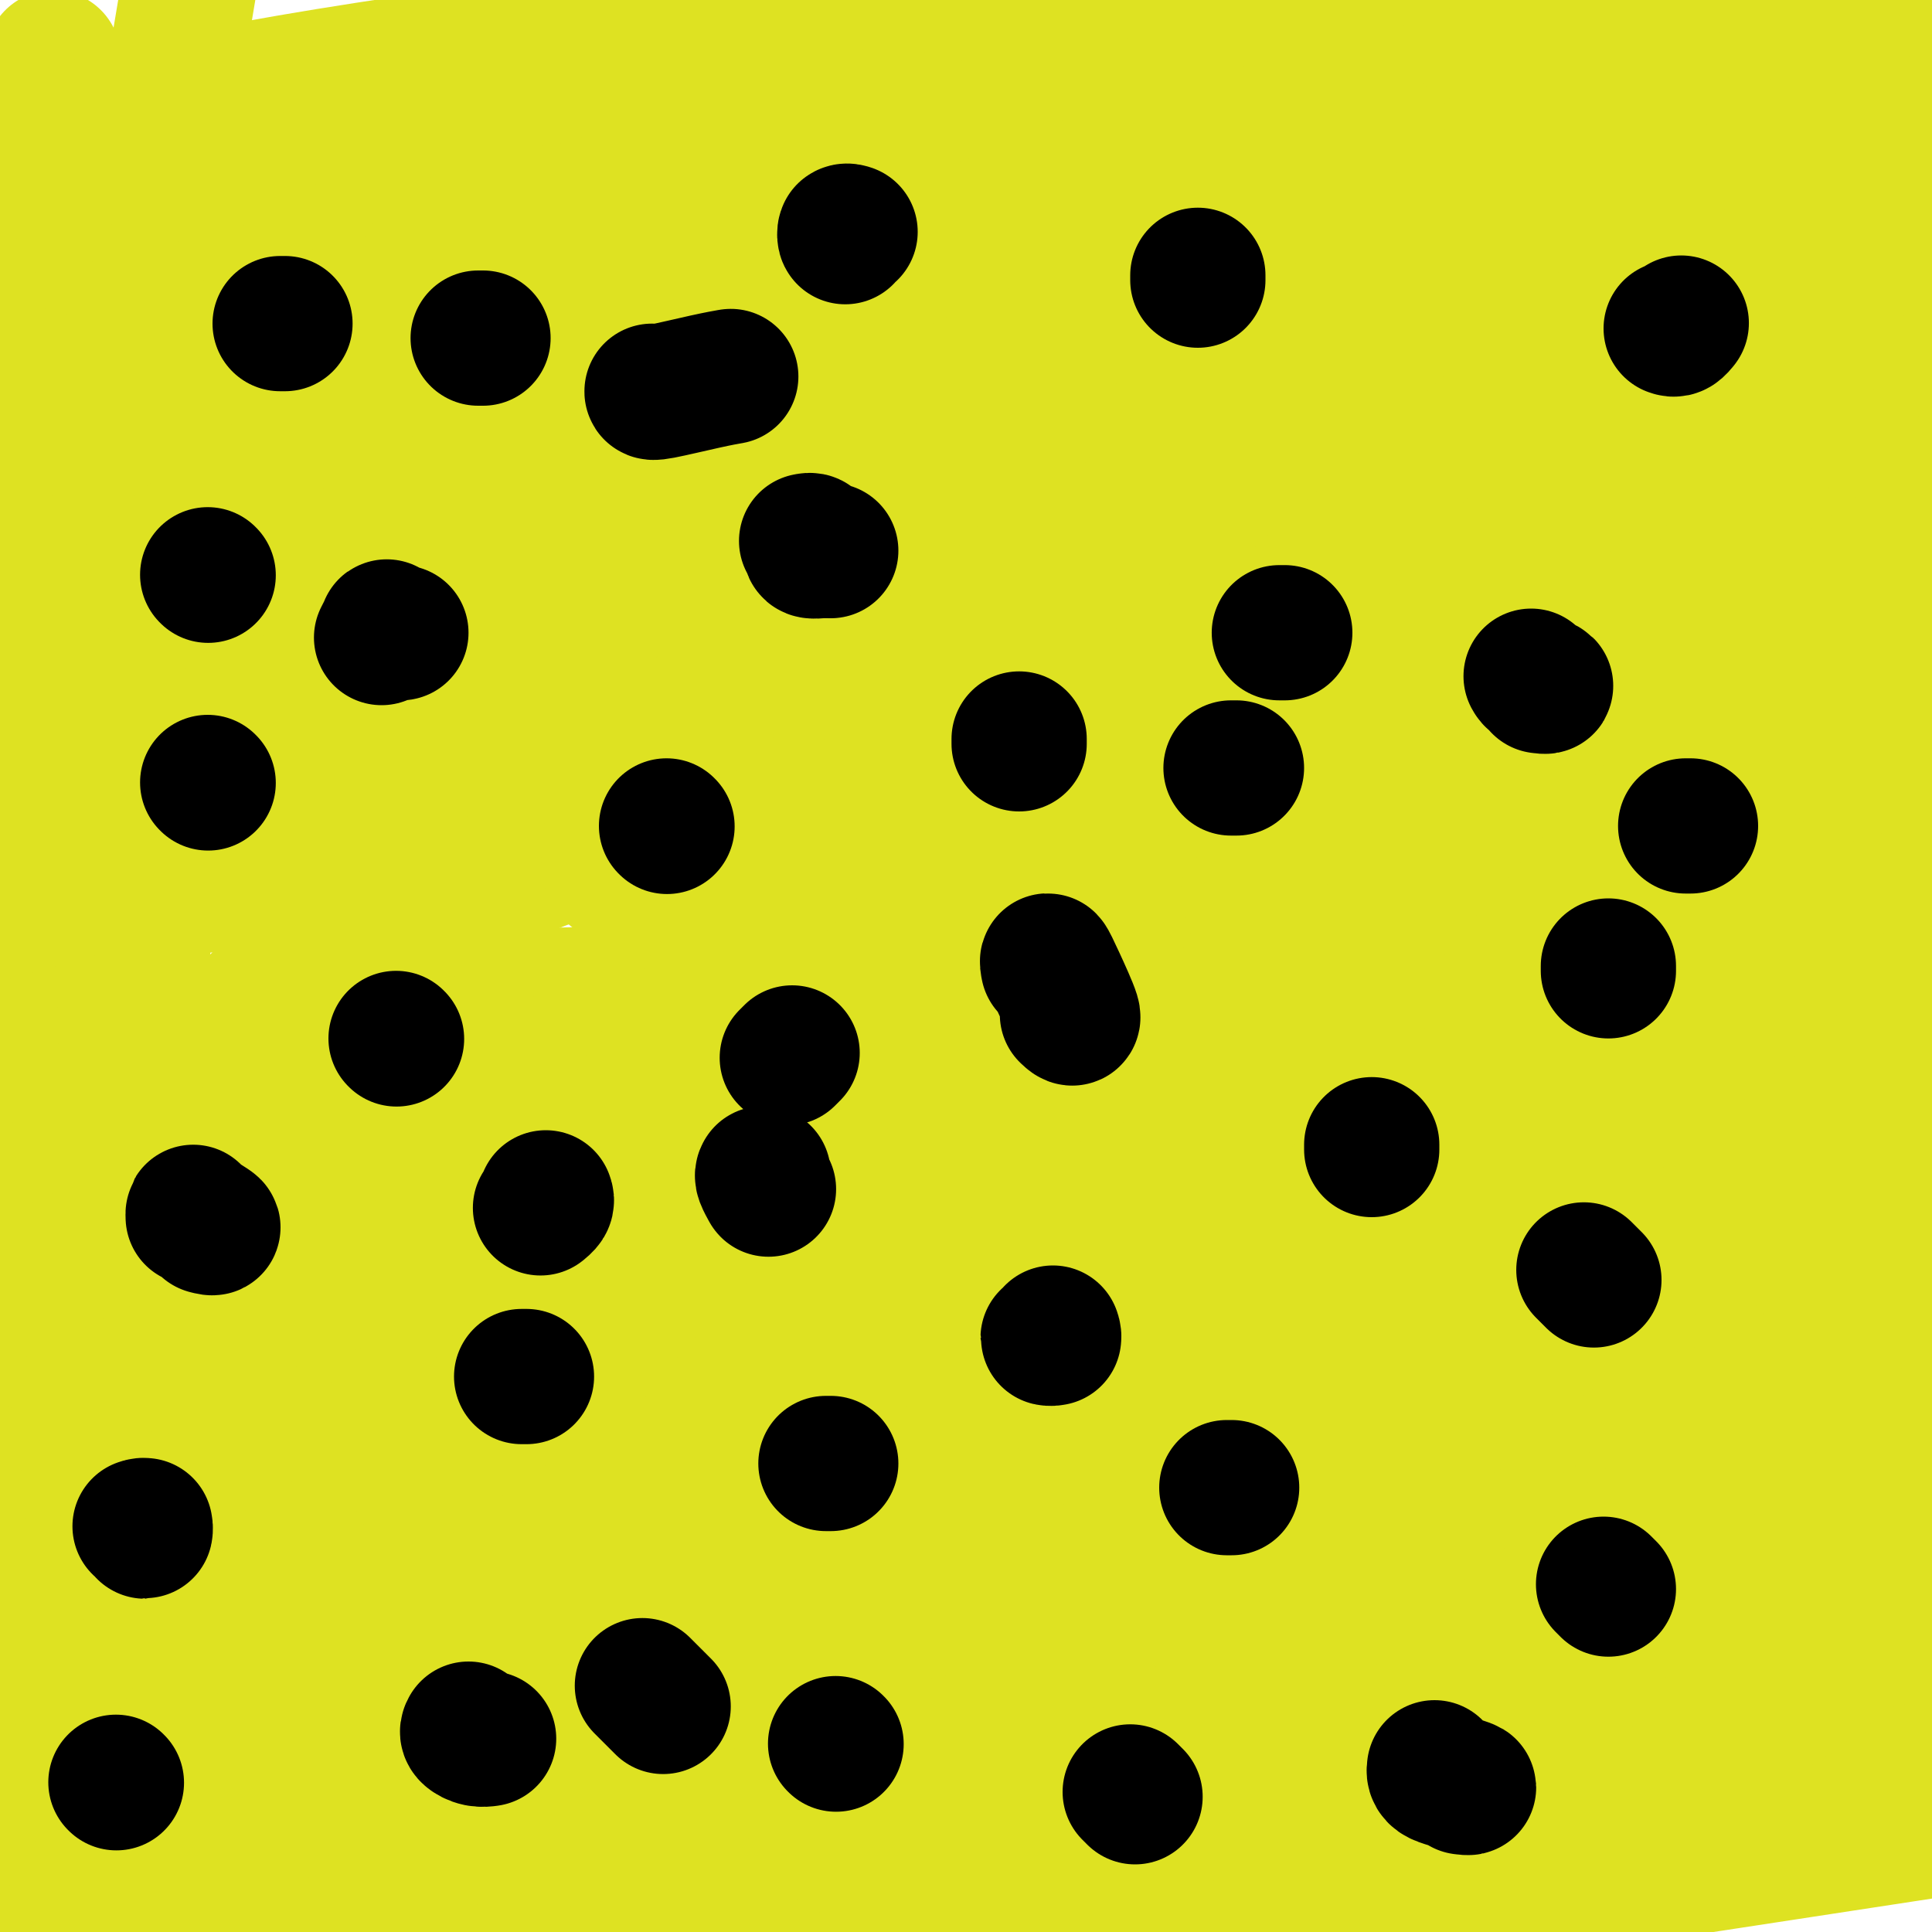 <svg viewBox='0 0 400 400' version='1.1' xmlns='http://www.w3.org/2000/svg' xmlns:xlink='http://www.w3.org/1999/xlink'><g fill='none' stroke='#DEE222' stroke-width='28' stroke-linecap='round' stroke-linejoin='round'><path d='M11,12c0.113,0.500 0.226,1.000 0,2c-0.226,1.000 -0.793,2.499 -1,5c-0.207,2.501 -0.056,6.003 0,11c0.056,4.997 0.015,11.489 0,18c-0.015,6.511 -0.004,13.040 0,22c0.004,8.960 0.001,20.351 0,32c-0.001,11.649 -0.000,23.556 0,37c0.000,13.444 0.000,28.425 0,41c-0.000,12.575 -0.000,22.743 0,41c0.000,18.257 0.002,44.603 0,62c-0.002,17.397 -0.006,25.844 0,35c0.006,9.156 0.022,19.021 0,28c-0.022,8.979 -0.083,17.071 0,25c0.083,7.929 0.309,15.694 0,24c-0.309,8.306 -1.155,17.153 -2,26'/><path d='M21,363c-0.257,4.763 -0.515,9.526 0,0c0.515,-9.526 1.802,-33.341 2,-53c0.198,-19.659 -0.694,-35.161 0,-51c0.694,-15.839 2.972,-32.016 5,-49c2.028,-16.984 3.805,-34.777 6,-53c2.195,-18.223 4.808,-36.877 6,-54c1.192,-17.123 0.962,-32.715 1,-45c0.038,-12.285 0.344,-21.261 0,-28c-0.344,-6.739 -1.336,-11.239 -2,-13c-0.664,-1.761 -0.998,-0.782 -1,0c-0.002,0.782 0.330,1.366 0,2c-0.330,0.634 -1.322,1.317 -2,5c-0.678,3.683 -1.043,10.365 -2,18c-0.957,7.635 -2.505,16.222 -4,26c-1.495,9.778 -2.936,20.748 -4,31c-1.064,10.252 -1.749,19.785 -2,28c-0.251,8.215 -0.067,15.110 0,22c0.067,6.890 0.018,13.774 0,18c-0.018,4.226 -0.004,5.793 0,7c0.004,1.207 -0.003,2.055 0,2c0.003,-0.055 0.016,-1.011 0,-1c-0.016,0.011 -0.060,0.991 0,-3c0.060,-3.991 0.223,-12.953 0,-22c-0.223,-9.047 -0.833,-18.177 0,-35c0.833,-16.823 3.109,-41.337 5,-57c1.891,-15.663 3.397,-22.475 5,-31c1.603,-8.525 3.301,-18.762 5,-29'/><path d='M28,57c0.226,-5.801 0.453,-11.603 0,0c-0.453,11.603 -1.585,40.609 -2,70c-0.415,29.391 -0.111,59.167 0,84c0.111,24.833 0.030,44.724 0,74c-0.030,29.276 -0.009,67.936 0,98c0.009,30.064 0.004,51.532 0,73'/><path d='M61,350c-0.962,5.728 -1.924,11.457 0,0c1.924,-11.457 6.735,-40.099 11,-65c4.265,-24.901 7.986,-46.061 13,-66c5.014,-19.939 11.323,-38.657 18,-61c6.677,-22.343 13.722,-48.309 19,-63c5.278,-14.691 8.788,-18.106 11,-20c2.212,-1.894 3.125,-2.268 4,-2c0.875,0.268 1.711,1.177 2,2c0.289,0.823 0.031,1.561 2,7c1.969,5.439 6.164,15.579 8,24c1.836,8.421 1.313,15.124 2,21c0.687,5.876 2.583,10.925 3,20c0.417,9.075 -0.645,22.175 -2,29c-1.355,6.825 -3.002,7.376 -6,13c-2.998,5.624 -7.346,16.322 -31,32c-23.654,15.678 -66.616,36.337 -95,51c-28.384,14.663 -42.192,23.332 -56,32'/><path d='M5,371c-1.786,0.518 -3.571,1.037 0,0c3.571,-1.037 12.500,-3.628 30,-8c17.500,-4.372 43.573,-10.523 67,-17c23.427,-6.477 44.208,-13.280 63,-17c18.792,-3.720 35.595,-4.359 48,-5c12.405,-0.641 20.413,-1.286 26,-2c5.587,-0.714 8.753,-1.498 6,1c-2.753,2.498 -11.426,8.279 -16,12c-4.574,3.721 -5.049,5.384 -19,10c-13.951,4.616 -41.379,12.186 -66,19c-24.621,6.814 -46.437,12.873 -66,19c-19.563,6.127 -36.875,12.322 -47,16c-10.125,3.678 -13.062,4.839 -16,6'/><path d='M106,394c-7.554,0.884 -15.109,1.768 0,0c15.109,-1.768 52.880,-6.187 81,-10c28.120,-3.813 46.588,-7.021 66,-9c19.412,-1.979 39.769,-2.729 49,-3c9.231,-0.271 7.335,-0.061 6,0c-1.335,0.061 -2.110,-0.025 -1,0c1.110,0.025 4.107,0.161 -6,3c-10.107,2.839 -33.316,8.383 -61,13c-27.684,4.617 -59.842,8.309 -92,12'/><path d='M169,391c-8.137,1.071 -16.275,2.142 0,0c16.275,-2.142 56.961,-7.496 80,-10c23.039,-2.504 28.429,-2.156 35,-2c6.571,0.156 14.321,0.122 18,0c3.679,-0.122 3.285,-0.332 3,0c-0.285,0.332 -0.461,1.205 -2,3c-1.539,1.795 -4.440,4.513 -23,9c-18.560,4.487 -52.780,10.744 -87,17'/><path d='M205,395c-1.131,-0.054 -2.262,-0.107 0,0c2.262,0.107 7.917,0.375 38,-4c30.083,-4.375 84.595,-13.393 119,-18c34.405,-4.607 48.702,-4.804 63,-5'/><path d='M321,391c-7.083,1.083 -14.167,2.167 0,0c14.167,-2.167 49.583,-7.583 85,-13'/><path d='M381,378c9.578,-0.578 19.156,-1.156 0,0c-19.156,1.156 -67.044,4.044 -119,10c-51.956,5.956 -107.978,14.978 -164,24'/><path d='M223,396c-5.281,1.040 -10.562,2.081 0,0c10.562,-2.081 36.967,-7.283 56,-10c19.033,-2.717 30.693,-2.948 39,-3c8.307,-0.052 13.259,0.074 15,0c1.741,-0.074 0.271,-0.350 0,0c-0.271,0.350 0.658,1.325 -5,3c-5.658,1.675 -17.902,4.050 -39,7c-21.098,2.950 -51.049,6.475 -81,10'/><path d='M57,388c-9.577,1.298 -19.155,2.595 0,0c19.155,-2.595 67.042,-9.083 120,-16c52.958,-6.917 110.988,-14.262 161,-21c50.012,-6.738 92.006,-12.869 134,-19'/><path d='M361,329c10.929,0.000 21.857,0.000 0,0c-21.857,0.000 -76.500,0.000 -126,0c-49.500,0.000 -93.857,0.000 -133,0c-39.143,0.000 -73.071,0.000 -107,0'/><path d='M28,308c-10.435,0.839 -20.869,1.679 0,0c20.869,-1.679 73.042,-5.875 125,-8c51.958,-2.125 103.702,-2.179 152,-3c48.298,-0.821 93.149,-2.411 138,-4'/><path d='M217,307c11.031,-0.115 22.062,-0.231 0,0c-22.062,0.231 -77.216,0.808 -112,1c-34.784,0.192 -49.197,0.001 -59,0c-9.803,-0.001 -14.995,0.190 -16,0c-1.005,-0.190 2.176,-0.760 -1,-1c-3.176,-0.240 -12.710,-0.150 6,-5c18.710,-4.850 65.665,-14.640 102,-21c36.335,-6.360 62.052,-9.289 93,-12c30.948,-2.711 67.128,-5.203 97,-7c29.872,-1.797 53.436,-2.898 77,-4'/><path d='M323,276c5.836,-0.989 11.673,-1.978 0,0c-11.673,1.978 -40.855,6.922 -60,11c-19.145,4.078 -28.255,7.290 -37,9c-8.745,1.710 -17.127,1.918 -22,2c-4.873,0.082 -6.236,0.037 -7,0c-0.764,-0.037 -0.928,-0.065 -2,0c-1.072,0.065 -3.052,0.222 0,-1c3.052,-1.222 11.138,-3.822 27,-7c15.862,-3.178 39.501,-6.932 65,-11c25.499,-4.068 52.857,-8.448 77,-12c24.143,-3.552 45.072,-6.276 66,-9'/><path d='M320,277c9.958,-1.851 19.917,-3.702 0,0c-19.917,3.702 -69.708,12.958 -116,20c-46.292,7.042 -89.083,11.869 -123,16c-33.917,4.131 -58.958,7.565 -84,11'/><path d='M13,299c-4.356,1.331 -8.712,2.661 0,0c8.712,-2.661 30.493,-9.315 53,-14c22.507,-4.685 45.742,-7.402 76,-11c30.258,-3.598 67.539,-8.077 99,-12c31.461,-3.923 57.102,-7.289 74,-9c16.898,-1.711 25.053,-1.765 40,-3c14.947,-1.235 36.687,-3.651 9,0c-27.687,3.651 -104.800,13.367 -142,17c-37.200,3.633 -34.486,1.181 -67,1c-32.514,-0.181 -100.257,1.910 -168,4'/><path d='M82,207c-11.520,0.333 -23.040,0.666 0,0c23.040,-0.666 80.641,-2.331 120,-3c39.359,-0.669 60.477,-0.341 77,0c16.523,0.341 28.450,0.696 37,1c8.550,0.304 13.722,0.557 9,3c-4.722,2.443 -19.338,7.078 -41,12c-21.662,4.922 -50.371,10.133 -87,16c-36.629,5.867 -81.180,12.391 -127,18c-45.820,5.609 -92.910,10.305 -140,15'/><path d='M109,215c-10.271,1.487 -20.543,2.974 0,0c20.543,-2.974 71.899,-10.409 110,-16c38.101,-5.591 62.945,-9.340 82,-11c19.055,-1.660 32.320,-1.232 40,-1c7.680,0.232 9.774,0.270 11,0c1.226,-0.270 1.586,-0.846 -4,1c-5.586,1.846 -17.116,6.113 -40,12c-22.884,5.887 -57.123,13.393 -89,19c-31.877,5.607 -61.394,9.316 -121,17c-59.606,7.684 -149.303,19.342 -239,31'/><path d='M80,161c-13.005,3.591 -26.011,7.182 0,0c26.011,-7.182 91.037,-25.136 128,-36c36.963,-10.864 45.863,-14.636 53,-16c7.137,-1.364 12.509,-0.318 18,-1c5.491,-0.682 11.099,-3.091 -4,0c-15.099,3.091 -50.906,11.681 -70,16c-19.094,4.319 -21.473,4.368 -39,7c-17.527,2.632 -50.200,7.846 -78,12c-27.800,4.154 -50.727,7.249 -64,10c-13.273,2.751 -16.894,5.160 -22,7c-5.106,1.840 -11.698,3.112 5,0c16.698,-3.112 56.687,-10.607 89,-16c32.313,-5.393 56.950,-8.683 86,-13c29.050,-4.317 62.514,-9.662 92,-14c29.486,-4.338 54.996,-7.668 77,-9c22.004,-1.332 40.502,-0.666 59,0'/><path d='M326,145c9.080,-1.385 18.161,-2.771 0,0c-18.161,2.771 -63.563,9.698 -102,15c-38.437,5.302 -69.910,8.978 -100,13c-30.090,4.022 -58.796,8.389 -78,10c-19.204,1.611 -28.905,0.467 -33,0c-4.095,-0.467 -2.583,-0.257 -2,-1c0.583,-0.743 0.239,-2.440 5,-7c4.761,-4.560 14.628,-11.982 31,-19c16.372,-7.018 39.250,-13.631 64,-20c24.750,-6.369 51.373,-12.493 76,-18c24.627,-5.507 47.259,-10.397 66,-14c18.741,-3.603 33.592,-5.921 43,-7c9.408,-1.079 13.374,-0.921 15,-1c1.626,-0.079 0.914,-0.397 1,0c0.086,0.397 0.972,1.508 -5,5c-5.972,3.492 -18.800,9.363 -59,21c-40.200,11.637 -107.771,29.039 -164,44c-56.229,14.961 -101.114,27.480 -146,40'/><path d='M30,233c-12.233,3.221 -24.467,6.441 0,0c24.467,-6.441 85.634,-22.545 130,-31c44.366,-8.455 71.931,-9.261 91,-11c19.069,-1.739 29.643,-4.411 35,-5c5.357,-0.589 5.497,0.905 8,1c2.503,0.095 7.369,-1.211 -4,6c-11.369,7.211 -38.972,22.938 -53,30c-14.028,7.062 -14.482,5.460 -34,10c-19.518,4.540 -58.101,15.222 -95,26c-36.899,10.778 -72.114,21.651 -104,31c-31.886,9.349 -60.443,17.175 -89,25'/><path d='M0,266c-10.030,3.204 -20.061,6.408 0,0c20.061,-6.408 70.212,-22.429 132,-42c61.788,-19.571 135.212,-42.692 180,-56c44.788,-13.308 60.939,-16.802 71,-19c10.061,-2.198 14.030,-3.099 18,-4'/><path d='M388,149c23.026,-7.769 46.051,-15.538 0,0c-46.051,15.538 -161.179,54.385 -215,76c-53.821,21.615 -46.335,26.000 -45,29c1.335,3.000 -3.481,4.617 -6,6c-2.519,1.383 -2.740,2.532 -2,4c0.740,1.468 2.443,3.253 13,3c10.557,-0.253 29.968,-2.545 54,-7c24.032,-4.455 52.684,-11.072 81,-22c28.316,-10.928 56.294,-26.166 69,-33c12.706,-6.834 10.139,-5.265 9,-5c-1.139,0.265 -0.852,-0.774 -12,0c-11.148,0.774 -33.732,3.362 -67,11c-33.268,7.638 -77.219,20.325 -128,35c-50.781,14.675 -108.390,31.337 -166,48'/><path d='M25,276c-12.611,3.577 -25.222,7.154 0,0c25.222,-7.154 88.276,-25.037 134,-38c45.724,-12.963 74.116,-21.004 97,-28c22.884,-6.996 40.258,-12.948 51,-16c10.742,-3.052 14.851,-3.205 17,-3c2.149,0.205 2.338,0.769 0,3c-2.338,2.231 -7.203,6.129 -10,9c-2.797,2.871 -3.525,4.717 -17,11c-13.475,6.283 -39.698,17.005 -64,27c-24.302,9.995 -46.683,19.265 -68,27c-21.317,7.735 -41.572,13.936 -57,19c-15.428,5.064 -26.031,8.990 -31,11c-4.969,2.010 -4.305,2.105 -5,3c-0.695,0.895 -2.750,2.590 15,-7c17.750,-9.590 55.303,-30.464 82,-46c26.697,-15.536 42.537,-25.734 57,-34c14.463,-8.266 27.548,-14.600 36,-19c8.452,-4.400 12.270,-6.866 14,-8c1.730,-1.134 1.371,-0.936 1,-1c-0.371,-0.064 -0.755,-0.389 -2,0c-1.245,0.389 -3.350,1.493 -11,7c-7.650,5.507 -20.846,15.417 -33,26c-12.154,10.583 -23.265,21.839 -28,31c-4.735,9.161 -3.094,16.229 -5,22c-1.906,5.771 -7.359,10.246 13,13c20.359,2.754 66.531,3.787 103,-1c36.469,-4.787 63.234,-15.393 90,-26'/><path d='M382,257c1.426,-0.875 2.853,-1.750 0,0c-2.853,1.750 -9.984,6.124 -33,8c-23.016,1.876 -61.915,1.253 -89,1c-27.085,-0.253 -42.357,-0.136 -57,0c-14.643,0.136 -28.659,0.290 -37,0c-8.341,-0.290 -11.007,-1.025 -12,-1c-0.993,0.025 -0.312,0.810 0,-1c0.312,-1.810 0.255,-6.214 10,-13c9.745,-6.786 29.293,-15.953 49,-25c19.707,-9.047 39.575,-17.974 71,-31c31.425,-13.026 74.407,-30.150 96,-40c21.593,-9.850 21.796,-12.425 22,-15'/><path d='M377,137c6.822,-2.037 13.644,-4.074 0,0c-13.644,4.074 -47.753,14.257 -80,24c-32.247,9.743 -62.633,19.044 -97,30c-34.367,10.956 -72.714,23.565 -108,37c-35.286,13.435 -67.510,27.696 -88,38c-20.490,10.304 -29.245,16.652 -38,23'/><path d='M93,264c-2.884,0.815 -5.767,1.631 0,0c5.767,-1.631 20.185,-5.707 28,-8c7.815,-2.293 9.029,-2.803 10,-3c0.971,-0.197 1.700,-0.081 2,0c0.300,0.081 0.170,0.127 0,0c-0.170,-0.127 -0.381,-0.425 0,0c0.381,0.425 1.354,1.574 2,2c0.646,0.426 0.965,0.129 1,0c0.035,-0.129 -0.214,-0.089 0,0c0.214,0.089 0.892,0.229 1,0c0.108,-0.229 -0.353,-0.825 0,-2c0.353,-1.175 1.520,-2.928 2,-4c0.480,-1.072 0.272,-1.462 1,-3c0.728,-1.538 2.391,-4.223 3,-5c0.609,-0.777 0.163,0.353 0,0c-0.163,-0.353 -0.043,-2.188 0,-3c0.043,-0.812 0.009,-0.600 0,-1c-0.009,-0.400 0.006,-1.411 0,-2c-0.006,-0.589 -0.032,-0.756 0,-1c0.032,-0.244 0.124,-0.566 0,-1c-0.124,-0.434 -0.464,-0.981 0,-2c0.464,-1.019 1.732,-2.509 3,-4'/><path d='M146,227c1.909,-4.724 1.181,-2.534 1,-2c-0.181,0.534 0.186,-0.589 0,-1c-0.186,-0.411 -0.925,-0.109 -1,0c-0.075,0.109 0.513,0.026 0,0c-0.513,-0.026 -2.126,0.005 -4,0c-1.874,-0.005 -4.008,-0.046 -7,0c-2.992,0.046 -6.841,0.179 -11,0c-4.159,-0.179 -8.629,-0.670 -18,-2c-9.371,-1.330 -23.645,-3.498 -33,-5c-9.355,-1.502 -13.793,-2.337 -17,-3c-3.207,-0.663 -5.184,-1.155 -6,-1c-0.816,0.155 -0.472,0.956 0,0c0.472,-0.956 1.072,-3.669 4,-6c2.928,-2.331 8.184,-4.279 12,-6c3.816,-1.721 6.193,-3.216 11,-6c4.807,-2.784 12.045,-6.856 19,-10c6.955,-3.144 13.626,-5.361 20,-8c6.374,-2.639 12.450,-5.700 17,-8c4.550,-2.300 7.573,-3.838 8,-5c0.427,-1.162 -1.742,-1.947 -1,-2c0.742,-0.053 4.395,0.625 -4,-1c-8.395,-1.625 -28.837,-5.553 -49,-7c-20.163,-1.447 -40.047,-0.413 -57,0c-16.953,0.413 -30.977,0.207 -45,0'/><path d='M36,131c-6.923,2.259 -13.845,4.519 0,0c13.845,-4.519 48.459,-15.815 78,-27c29.541,-11.185 54.009,-22.257 76,-32c21.991,-9.743 41.505,-18.157 52,-24c10.495,-5.843 11.973,-9.116 13,-11c1.027,-1.884 1.605,-2.380 0,-3c-1.605,-0.620 -5.391,-1.365 -13,-1c-7.609,0.365 -19.039,1.840 -34,5c-14.961,3.160 -33.453,8.005 -53,14c-19.547,5.995 -40.148,13.141 -60,18c-19.852,4.859 -38.953,7.430 -54,10c-15.047,2.570 -26.038,5.138 -32,6c-5.962,0.862 -6.895,0.016 1,0c7.895,-0.016 24.618,0.797 53,-4c28.382,-4.797 68.422,-15.203 109,-26c40.578,-10.797 81.694,-21.984 117,-31c35.306,-9.016 64.802,-15.862 83,-20c18.198,-4.138 25.099,-5.569 32,-7'/><path d='M331,10c10.327,-1.536 20.655,-3.071 0,0c-20.655,3.071 -72.292,10.750 -121,18c-48.708,7.250 -94.488,14.071 -134,20c-39.512,5.929 -72.756,10.964 -106,16'/><path d='M23,49c-6.645,1.899 -13.290,3.799 0,0c13.290,-3.799 46.514,-13.295 74,-21c27.486,-7.705 49.235,-13.617 58,-16c8.765,-2.383 4.545,-1.237 -1,-1c-5.545,0.237 -12.416,-0.436 -29,0c-16.584,0.436 -42.881,1.982 -69,7c-26.119,5.018 -52.059,13.509 -78,22'/><path d='M10,42c-1.770,0.415 -3.541,0.829 0,0c3.541,-0.829 12.392,-2.903 29,-7c16.608,-4.097 40.971,-10.219 63,-16c22.029,-5.781 41.722,-11.223 55,-15c13.278,-3.777 20.139,-5.888 27,-8'/><path d='M169,0c2.274,-0.952 4.548,-1.904 0,0c-4.548,1.904 -15.918,6.666 -23,10c-7.082,3.334 -9.876,5.242 -8,7c1.876,1.758 8.423,3.366 15,4c6.577,0.634 13.186,0.294 19,0c5.814,-0.294 10.835,-0.541 21,-3c10.165,-2.459 25.476,-7.131 38,-11c12.524,-3.869 22.262,-6.934 32,-10'/><path d='M191,-1c13.143,-1.613 26.286,-3.226 0,0c-26.286,3.226 -92.000,11.292 -131,18c-39.000,6.708 -51.286,12.060 -59,15c-7.714,2.940 -10.857,3.470 -14,4'/><path d='M11,35c-3.200,0.844 -6.400,1.689 0,0c6.400,-1.689 22.400,-5.911 77,-15c54.600,-9.089 147.800,-23.044 241,-37'/><path d='M178,25c5.366,-1.725 10.732,-3.450 0,0c-10.732,3.450 -37.561,12.076 -54,17c-16.439,4.924 -22.489,6.145 -24,7c-1.511,0.855 1.518,1.344 -3,3c-4.518,1.656 -16.583,4.479 0,0c16.583,-4.479 61.814,-16.261 80,-21c18.186,-4.739 9.328,-2.435 36,-6c26.672,-3.565 88.873,-12.998 119,-17c30.127,-4.002 28.179,-2.572 36,-2c7.821,0.572 25.410,0.286 43,0'/><path d='M370,40c6.174,-2.351 12.348,-4.701 0,0c-12.348,4.701 -43.217,16.454 -71,27c-27.783,10.546 -52.479,19.884 -79,28c-26.521,8.116 -54.867,15.009 -81,22c-26.133,6.991 -50.053,14.078 -63,18c-12.947,3.922 -14.919,4.679 -16,5c-1.081,0.321 -1.269,0.207 -1,0c0.269,-0.207 0.995,-0.508 11,-6c10.005,-5.492 29.289,-16.174 49,-28c19.711,-11.826 39.848,-24.794 70,-40c30.152,-15.206 70.320,-32.650 93,-42c22.680,-9.350 27.872,-10.605 31,-12c3.128,-1.395 4.192,-2.928 5,-4c0.808,-1.072 1.359,-1.683 -3,1c-4.359,2.683 -13.629,8.659 -29,17c-15.371,8.341 -36.842,19.047 -57,31c-20.158,11.953 -39.002,25.154 -52,35c-12.998,9.846 -20.148,16.336 -29,22c-8.852,5.664 -19.405,10.501 -11,13c8.405,2.499 35.768,2.660 51,3c15.232,0.340 18.332,0.861 52,-7c33.668,-7.861 97.905,-24.103 156,-38c58.095,-13.897 110.047,-25.448 162,-37'/><path d='M324,101c15.681,-2.192 31.362,-4.385 0,0c-31.362,4.385 -109.768,15.346 -165,23c-55.232,7.654 -87.289,12.000 -110,16c-22.711,4.000 -36.076,7.654 -41,9c-4.924,1.346 -1.407,0.385 0,0c1.407,-0.385 0.703,-0.192 0,0'/><path d='M42,125c0.223,-0.221 0.445,-0.441 0,-1c-0.445,-0.559 -1.558,-1.455 -2,-2c-0.442,-0.545 -0.214,-0.738 0,-1c0.214,-0.262 0.412,-0.593 2,-3c1.588,-2.407 4.566,-6.891 8,-11c3.434,-4.109 7.325,-7.844 12,-12c4.675,-4.156 10.135,-8.732 15,-13c4.865,-4.268 9.134,-8.229 13,-11c3.866,-2.771 7.330,-4.351 8,-5c0.670,-0.649 -1.455,-0.368 -2,0c-0.545,0.368 0.490,0.823 0,2c-0.490,1.177 -2.504,3.076 -6,6c-3.496,2.924 -8.474,6.873 -14,11c-5.526,4.127 -11.600,8.434 -18,13c-6.400,4.566 -13.125,9.393 -18,13c-4.875,3.607 -7.901,5.995 -9,7c-1.099,1.005 -0.270,0.629 1,0c1.270,-0.629 2.981,-1.511 6,-3c3.019,-1.489 7.345,-3.587 12,-6c4.655,-2.413 9.637,-5.142 15,-8c5.363,-2.858 11.106,-5.847 15,-8c3.894,-2.153 5.940,-3.472 7,-4c1.060,-0.528 1.134,-0.265 1,0c-0.134,0.265 -0.478,0.534 -1,1c-0.522,0.466 -1.223,1.130 -3,3c-1.777,1.870 -4.631,4.946 -8,8c-3.369,3.054 -7.254,6.087 -10,9c-2.746,2.913 -4.355,5.707 -5,7c-0.645,1.293 -0.327,1.084 0,1c0.327,-0.084 0.664,-0.042 1,0'/><path d='M62,118c-2.253,4.124 4.616,-0.066 11,-4c6.384,-3.934 12.284,-7.612 20,-12c7.716,-4.388 17.249,-9.485 28,-15c10.751,-5.515 22.722,-11.446 34,-17c11.278,-5.554 21.864,-10.729 33,-16c11.136,-5.271 22.820,-10.638 34,-15c11.180,-4.362 21.854,-7.720 31,-10c9.146,-2.280 16.762,-3.482 22,-4c5.238,-0.518 8.097,-0.352 9,1c0.903,1.352 -0.148,3.888 -3,7c-2.852,3.112 -7.503,6.799 -14,12c-6.497,5.201 -14.840,11.917 -24,19c-9.160,7.083 -19.139,14.534 -30,23c-10.861,8.466 -22.605,17.947 -33,27c-10.395,9.053 -19.441,17.679 -28,26c-8.559,8.321 -16.631,16.335 -21,23c-4.369,6.665 -5.034,11.979 -5,15c0.034,3.021 0.767,3.749 5,2c4.233,-1.749 11.966,-5.977 21,-12c9.034,-6.023 19.367,-13.843 31,-23c11.633,-9.157 24.565,-19.651 38,-30c13.435,-10.349 27.374,-20.553 42,-31c14.626,-10.447 29.940,-21.136 43,-30c13.060,-8.864 23.868,-15.901 42,-26c18.132,-10.099 43.589,-23.260 53,-28c9.411,-4.740 2.776,-1.060 0,1c-2.776,2.060 -1.692,2.501 -4,5c-2.308,2.499 -8.006,7.058 -16,13c-7.994,5.942 -18.284,13.269 -30,22c-11.716,8.731 -24.858,18.865 -38,29'/><path d='M313,70c-20.438,16.212 -27.533,21.742 -38,31c-10.467,9.258 -24.304,22.245 -36,33c-11.696,10.755 -21.250,19.280 -29,28c-7.750,8.720 -13.698,17.635 -16,23c-2.302,5.365 -0.960,7.179 0,8c0.960,0.821 1.536,0.648 6,-3c4.464,-3.648 12.815,-10.771 22,-19c9.185,-8.229 19.203,-17.565 30,-28c10.797,-10.435 22.372,-21.969 34,-33c11.628,-11.031 23.308,-21.559 35,-32c11.692,-10.441 23.397,-20.796 35,-30c11.603,-9.204 23.103,-17.256 34,-25c10.897,-7.744 21.191,-15.178 28,-19c6.809,-3.822 10.132,-4.030 11,-4c0.868,0.030 -0.720,0.299 -2,1c-1.280,0.701 -2.251,1.836 -10,6c-7.749,4.164 -22.274,11.358 -36,18c-13.726,6.642 -26.651,12.733 -41,21c-14.349,8.267 -30.122,18.709 -45,28c-14.878,9.291 -28.861,17.432 -43,27c-14.139,9.568 -28.433,20.562 -41,30c-12.567,9.438 -23.406,17.321 -34,26c-10.594,8.679 -20.945,18.155 -26,23c-5.055,4.845 -4.816,5.059 -4,5c0.816,-0.059 2.210,-0.393 4,-2c1.790,-1.607 3.977,-4.489 10,-11c6.023,-6.511 15.882,-16.653 26,-27c10.118,-10.347 20.493,-20.901 30,-31c9.507,-10.099 18.145,-19.743 34,-34c15.855,-14.257 38.928,-33.129 62,-52'/><path d='M313,28c13.817,-11.107 17.360,-12.873 21,-14c3.640,-1.127 7.378,-1.614 9,-1c1.622,0.614 1.126,2.330 -2,6c-3.126,3.670 -8.884,9.294 -16,16c-7.116,6.706 -15.590,14.493 -25,23c-9.410,8.507 -19.757,17.733 -30,27c-10.243,9.267 -20.381,18.573 -30,28c-9.619,9.427 -18.718,18.973 -27,28c-8.282,9.027 -15.747,17.533 -23,26c-7.253,8.467 -14.293,16.894 -18,22c-3.707,5.106 -4.079,6.891 -4,7c0.079,0.109 0.611,-1.459 2,-3c1.389,-1.541 3.635,-3.055 9,-10c5.365,-6.945 13.849,-19.319 22,-30c8.151,-10.681 15.969,-19.667 25,-30c9.031,-10.333 19.274,-22.011 28,-32c8.726,-9.989 15.933,-18.288 26,-28c10.067,-9.712 22.994,-20.837 28,-25c5.006,-4.163 2.092,-1.363 -3,3c-5.092,4.363 -12.361,10.290 -21,18c-8.639,7.710 -18.646,17.202 -30,28c-11.354,10.798 -24.054,22.903 -36,35c-11.946,12.097 -23.138,24.188 -34,37c-10.862,12.812 -21.394,26.345 -31,39c-9.606,12.655 -18.286,24.433 -24,35c-5.714,10.567 -8.462,19.923 -10,26c-1.538,6.077 -1.866,8.876 -1,10c0.866,1.124 2.925,0.572 7,-3c4.075,-3.572 10.164,-10.163 17,-18c6.836,-7.837 14.418,-16.918 22,-26'/><path d='M164,222c10.619,-11.962 17.668,-19.866 26,-29c8.332,-9.134 17.949,-19.499 27,-29c9.051,-9.501 17.538,-18.139 24,-24c6.462,-5.861 10.899,-8.946 13,-10c2.101,-1.054 1.865,-0.077 2,2c0.135,2.077 0.639,5.253 -8,15c-8.639,9.747 -26.421,26.066 -42,42c-15.579,15.934 -28.954,31.484 -44,48c-15.046,16.516 -31.764,33.997 -46,50c-14.236,16.003 -25.989,30.527 -37,44c-11.011,13.473 -21.278,25.893 -31,38c-9.722,12.107 -18.899,23.900 -23,29c-4.101,5.100 -3.128,3.507 -3,3c0.128,-0.507 -0.591,0.073 0,-1c0.591,-1.073 2.490,-3.799 4,-6c1.510,-2.201 2.630,-3.879 5,-8c2.370,-4.121 5.990,-10.686 10,-17c4.010,-6.314 8.409,-12.376 14,-20c5.591,-7.624 12.376,-16.809 19,-25c6.624,-8.191 13.089,-15.388 19,-23c5.911,-7.612 11.267,-15.639 16,-21c4.733,-5.361 8.843,-8.057 10,-9c1.157,-0.943 -0.639,-0.133 -1,0c-0.361,0.133 0.712,-0.412 -4,5c-4.712,5.412 -15.209,16.779 -24,27c-8.791,10.221 -15.877,19.295 -24,30c-8.123,10.705 -17.284,23.043 -26,34c-8.716,10.957 -16.986,20.535 -23,28c-6.014,7.465 -9.773,12.818 -11,15c-1.227,2.182 0.078,1.195 1,0c0.922,-1.195 1.461,-2.597 2,-4'/><path d='M9,406c2.049,-3.411 5.670,-9.939 10,-17c4.330,-7.061 9.367,-14.656 14,-22c4.633,-7.344 8.862,-14.436 13,-21c4.138,-6.564 8.186,-12.601 11,-17c2.814,-4.399 4.393,-7.161 5,-8c0.607,-0.839 0.242,0.245 0,1c-0.242,0.755 -0.361,1.180 -1,3c-0.639,1.820 -1.799,5.035 -4,9c-2.201,3.965 -5.442,8.681 -8,13c-2.558,4.319 -4.432,8.240 -6,12c-1.568,3.760 -2.829,7.359 -3,10c-0.171,2.641 0.747,4.322 4,3c3.253,-1.322 8.842,-5.649 16,-11c7.158,-5.351 15.886,-11.727 24,-18c8.114,-6.273 15.613,-12.445 23,-18c7.387,-5.555 14.661,-10.495 21,-15c6.339,-4.505 11.744,-8.575 15,-10c3.256,-1.425 4.364,-0.206 5,2c0.636,2.206 0.800,5.398 -2,11c-2.800,5.602 -8.562,13.612 -15,22c-6.438,8.388 -13.551,17.152 -20,26c-6.449,8.848 -12.235,17.779 -18,26c-5.765,8.221 -11.508,15.732 -15,21c-3.492,5.268 -4.733,8.294 -5,9c-0.267,0.706 0.441,-0.909 4,-6c3.559,-5.091 9.970,-13.657 18,-23c8.030,-9.343 17.678,-19.463 25,-28c7.322,-8.537 12.317,-15.491 23,-27c10.683,-11.509 27.052,-27.574 30,-30c2.948,-2.426 -7.526,8.787 -18,20'/><path d='M155,323c-6.224,6.699 -12.783,13.446 -16,17c-3.217,3.554 -3.090,3.916 -6,7c-2.910,3.084 -8.855,8.889 -11,11c-2.145,2.111 -0.488,0.526 2,-1c2.488,-1.526 5.807,-2.995 11,-6c5.193,-3.005 12.260,-7.546 19,-12c6.740,-4.454 13.152,-8.823 20,-13c6.848,-4.177 14.132,-8.164 19,-11c4.868,-2.836 7.320,-4.522 8,-5c0.680,-0.478 -0.412,0.252 -3,2c-2.588,1.748 -6.673,4.514 -17,11c-10.327,6.486 -26.897,16.692 -38,24c-11.103,7.308 -16.737,11.718 -35,24c-18.263,12.282 -49.153,32.435 -61,40c-11.847,7.565 -4.650,2.540 -2,-1c2.650,-3.540 0.754,-5.595 2,-10c1.246,-4.405 5.633,-11.159 10,-17c4.367,-5.841 8.715,-10.768 13,-16c4.285,-5.232 8.506,-10.768 13,-16c4.494,-5.232 9.262,-10.161 14,-14c4.738,-3.839 9.446,-6.587 14,-9c4.554,-2.413 8.952,-4.492 13,-5c4.048,-0.508 7.745,0.554 11,2c3.255,1.446 6.069,3.277 7,7c0.931,3.723 -0.020,9.338 -3,16c-2.980,6.662 -7.989,14.371 -15,22c-7.011,7.629 -16.024,15.179 -25,23c-8.976,7.821 -17.917,15.913 -24,21c-6.083,5.087 -9.310,7.168 -11,8c-1.690,0.832 -1.845,0.416 -2,0'/><path d='M62,422c-9.528,7.321 -2.349,-0.375 1,-5c3.349,-4.625 2.867,-6.177 5,-10c2.133,-3.823 6.879,-9.916 12,-15c5.121,-5.084 10.616,-9.157 17,-14c6.384,-4.843 13.656,-10.455 21,-15c7.344,-4.545 14.759,-8.021 24,-12c9.241,-3.979 20.308,-8.459 31,-12c10.692,-3.541 21.008,-6.141 32,-9c10.992,-2.859 22.659,-5.976 34,-9c11.341,-3.024 22.357,-5.955 33,-8c10.643,-2.045 20.914,-3.206 30,-5c9.086,-1.794 16.988,-4.222 26,-4c9.012,0.222 19.136,3.095 16,7c-3.136,3.905 -19.531,8.843 -33,13c-13.469,4.157 -24.011,7.534 -36,12c-11.989,4.466 -25.424,10.020 -38,15c-12.576,4.980 -24.291,9.387 -35,14c-10.709,4.613 -20.410,9.433 -26,12c-5.590,2.567 -7.068,2.883 -7,3c0.068,0.117 1.681,0.036 5,-2c3.319,-2.036 8.343,-6.029 16,-11c7.657,-4.971 17.946,-10.922 29,-17c11.054,-6.078 22.871,-12.282 34,-18c11.129,-5.718 21.569,-10.949 32,-16c10.431,-5.051 20.853,-9.923 30,-13c9.147,-3.077 17.019,-4.361 22,-5c4.981,-0.639 7.072,-0.634 8,0c0.928,0.634 0.694,1.895 -4,5c-4.694,3.105 -13.847,8.052 -23,13'/><path d='M318,316c-10.643,6.149 -23.750,12.521 -37,20c-13.250,7.479 -26.642,16.065 -39,24c-12.358,7.935 -23.682,15.221 -34,22c-10.318,6.779 -19.629,13.052 -24,18c-4.371,4.948 -3.802,8.569 -3,10c0.802,1.431 1.838,0.670 7,-2c5.162,-2.670 14.450,-7.251 25,-13c10.550,-5.749 22.363,-12.668 35,-20c12.637,-7.332 26.100,-15.078 39,-22c12.900,-6.922 25.239,-13.020 37,-19c11.761,-5.980 22.946,-11.841 31,-16c8.054,-4.159 12.979,-6.614 14,-6c1.021,0.614 -1.861,4.297 -3,6c-1.139,1.703 -0.533,1.425 -2,3c-1.467,1.575 -5.005,5.003 -10,9c-4.995,3.997 -11.447,8.564 -17,13c-5.553,4.436 -10.207,8.741 -15,13c-4.793,4.259 -9.723,8.472 -13,12c-3.277,3.528 -4.899,6.371 -5,8c-0.101,1.629 1.320,2.043 5,1c3.680,-1.043 9.620,-3.542 17,-7c7.380,-3.458 16.199,-7.876 21,-10c4.801,-2.124 5.585,-1.956 12,-5c6.415,-3.044 18.463,-9.300 25,-13c6.537,-3.700 7.564,-4.844 8,-5c0.436,-0.156 0.283,0.676 0,1c-0.283,0.324 -0.694,0.138 -1,0c-0.306,-0.138 -0.505,-0.230 -2,1c-1.495,1.230 -4.284,3.780 -9,7c-4.716,3.220 -11.358,7.110 -18,11'/><path d='M362,357c-8.701,6.125 -15.453,11.437 -21,16c-5.547,4.563 -9.890,8.378 -12,10c-2.110,1.622 -1.988,1.053 -2,1c-0.012,-0.053 -0.159,0.410 1,0c1.159,-0.410 3.626,-1.693 9,-6c5.374,-4.307 13.657,-11.637 22,-18c8.343,-6.363 16.745,-11.758 25,-18c8.255,-6.242 16.362,-13.329 22,-18c5.638,-4.671 8.809,-6.924 10,-8c1.191,-1.076 0.404,-0.975 0,-1c-0.404,-0.025 -0.425,-0.176 -3,0c-2.575,0.176 -7.704,0.678 -13,2c-5.296,1.322 -10.758,3.465 -20,7c-9.242,3.535 -22.264,8.464 -27,10c-4.736,1.536 -1.185,-0.320 2,-3c3.185,-2.680 6.003,-6.182 11,-11c4.997,-4.818 12.174,-10.951 19,-17c6.826,-6.049 13.300,-12.013 20,-18c6.700,-5.987 13.626,-11.999 19,-16c5.374,-4.001 9.195,-5.993 10,-7c0.805,-1.007 -1.406,-1.029 -2,-2c-0.594,-0.971 0.431,-2.892 -4,-1c-4.431,1.892 -14.316,7.597 -24,13c-9.684,5.403 -19.168,10.506 -30,18c-10.832,7.494 -23.013,17.381 -34,26c-10.987,8.619 -20.780,15.970 -28,22c-7.220,6.030 -11.867,10.739 -14,13c-2.133,2.261 -1.752,2.075 -1,2c0.752,-0.075 1.876,-0.037 3,0'/><path d='M300,353c4.821,-3.872 15.873,-14.554 25,-23c9.127,-8.446 16.330,-14.658 25,-23c8.670,-8.342 18.809,-18.816 27,-27c8.191,-8.184 14.435,-14.079 21,-21c6.565,-6.921 13.453,-14.870 17,-20c3.547,-5.130 3.754,-7.443 4,-9c0.246,-1.557 0.531,-2.360 -2,-2c-2.531,0.360 -7.876,1.883 -15,5c-7.124,3.117 -16.025,7.828 -25,13c-8.975,5.172 -18.025,10.804 -27,16c-8.975,5.196 -17.876,9.955 -24,14c-6.124,4.045 -9.469,7.374 -11,8c-1.531,0.626 -1.246,-1.452 -3,-2c-1.754,-0.548 -5.546,0.432 -3,-4c2.546,-4.432 11.429,-14.278 19,-23c7.571,-8.722 13.831,-16.322 23,-26c9.169,-9.678 21.249,-21.434 31,-31c9.751,-9.566 17.173,-16.940 26,-25c8.827,-8.060 19.059,-16.805 22,-20c2.941,-3.195 -1.407,-0.839 -4,1c-2.593,1.839 -3.430,3.161 -10,8c-6.570,4.839 -18.874,13.197 -30,22c-11.126,8.803 -21.075,18.053 -31,27c-9.925,8.947 -19.824,17.590 -29,26c-9.176,8.410 -17.627,16.585 -23,22c-5.373,5.415 -7.669,8.070 -8,9c-0.331,0.930 1.303,0.136 2,0c0.697,-0.136 0.457,0.386 5,-4c4.543,-4.386 13.869,-13.682 22,-22c8.131,-8.318 15.065,-15.659 22,-23'/><path d='M346,219c13.032,-13.256 20.112,-21.895 28,-30c7.888,-8.105 16.584,-15.677 23,-22c6.416,-6.323 10.552,-11.397 12,-13c1.448,-1.603 0.209,0.265 -3,3c-3.209,2.735 -8.389,6.339 -15,12c-6.611,5.661 -14.653,13.381 -23,22c-8.347,8.619 -17.000,18.138 -26,28c-9.000,9.862 -18.348,20.067 -23,25c-4.652,4.933 -4.608,4.594 -11,13c-6.392,8.406 -19.219,25.557 -11,20c8.219,-5.557 37.486,-33.822 52,-48c14.514,-14.178 14.276,-14.267 16,-16c1.724,-1.733 5.408,-5.108 13,-12c7.592,-6.892 19.090,-17.301 29,-26c9.910,-8.699 18.230,-15.687 24,-20c5.770,-4.313 8.989,-5.951 10,-6c1.011,-0.049 -0.185,1.490 0,3c0.185,1.510 1.750,2.990 -3,9c-4.750,6.010 -15.815,16.548 -26,27c-10.185,10.452 -19.491,20.817 -30,32c-10.509,11.183 -22.219,23.185 -32,34c-9.781,10.815 -17.631,20.443 -23,27c-5.369,6.557 -8.258,10.044 -9,11c-0.742,0.956 0.664,-0.619 2,-2c1.336,-1.381 2.604,-2.569 8,-9c5.396,-6.431 14.921,-18.105 23,-28c8.079,-9.895 14.714,-18.010 23,-27c8.286,-8.990 18.225,-18.854 24,-25c5.775,-6.146 7.388,-8.573 9,-11'/><path d='M407,190c14.042,-15.613 4.646,-3.644 1,1c-3.646,4.644 -1.541,1.964 -2,3c-0.459,1.036 -3.483,5.789 -6,10c-2.517,4.211 -4.528,7.882 -7,12c-2.472,4.118 -5.405,8.683 -8,13c-2.595,4.317 -4.853,8.385 -7,12c-2.147,3.615 -4.183,6.777 -5,9c-0.817,2.223 -0.416,3.508 0,4c0.416,0.492 0.847,0.190 1,0c0.153,-0.190 0.030,-0.267 3,-2c2.970,-1.733 9.035,-5.123 12,-7c2.965,-1.877 2.829,-2.242 18,-17c15.171,-14.758 45.649,-43.908 57,-55c11.351,-11.092 3.577,-4.124 1,-2c-2.577,2.124 0.044,-0.596 2,-3c1.956,-2.404 3.247,-4.491 -3,-1c-6.247,3.491 -20.032,12.562 -33,22c-12.968,9.438 -25.119,19.243 -38,30c-12.881,10.757 -26.491,22.466 -38,32c-11.509,9.534 -20.917,16.894 -30,23c-9.083,6.106 -17.841,10.959 -23,13c-5.159,2.041 -6.720,1.269 -8,-2c-1.280,-3.269 -2.280,-9.036 -1,-17c1.280,-7.964 4.841,-18.125 8,-28c3.159,-9.875 5.916,-19.466 10,-30c4.084,-10.534 9.495,-22.013 15,-33c5.505,-10.987 11.104,-21.481 17,-32c5.896,-10.519 12.087,-21.063 18,-31c5.913,-9.937 11.546,-19.268 17,-27c5.454,-7.732 10.727,-13.866 16,-20'/><path d='M394,67c6.252,-8.552 5.381,-6.433 5,-5c-0.381,1.433 -0.274,2.179 -1,3c-0.726,0.821 -2.286,1.718 -7,7c-4.714,5.282 -12.581,14.949 -21,24c-8.419,9.051 -17.389,17.486 -27,28c-9.611,10.514 -19.861,23.109 -29,34c-9.139,10.891 -17.165,20.080 -25,30c-7.835,9.920 -15.478,20.572 -20,27c-4.522,6.428 -5.925,8.633 -6,9c-0.075,0.367 1.176,-1.103 2,-2c0.824,-0.897 1.222,-1.223 5,-7c3.778,-5.777 10.937,-17.007 18,-28c7.063,-10.993 14.029,-21.749 23,-34c8.971,-12.251 19.948,-25.997 30,-39c10.052,-13.003 19.179,-25.264 28,-37c8.821,-11.736 17.335,-22.946 25,-32c7.665,-9.054 14.480,-15.953 18,-20c3.520,-4.047 3.745,-5.242 3,-5c-0.745,0.242 -2.461,1.921 -3,2c-0.539,0.079 0.100,-1.442 -19,17c-19.100,18.442 -57.937,56.846 -82,82c-24.063,25.154 -33.351,37.059 -40,46c-6.649,8.941 -10.657,14.919 -12,17c-1.343,2.081 -0.020,0.265 0,1c0.020,0.735 -1.263,4.020 3,-1c4.263,-5.020 14.070,-18.346 22,-29c7.930,-10.654 13.981,-18.638 23,-30c9.019,-11.362 21.005,-26.104 31,-38c9.995,-11.896 17.997,-20.948 26,-30'/><path d='M364,57c21.187,-25.226 21.655,-24.789 24,-26c2.345,-1.211 6.567,-4.068 8,-5c1.433,-0.932 0.079,0.060 -1,1c-1.079,0.940 -1.881,1.828 -8,8c-6.119,6.172 -17.554,17.629 -27,28c-9.446,10.371 -16.904,19.657 -27,31c-10.096,11.343 -22.832,24.742 -33,36c-10.168,11.258 -17.770,20.373 -24,28c-6.230,7.627 -11.090,13.765 -13,16c-1.910,2.235 -0.871,0.568 -1,1c-0.129,0.432 -1.427,2.965 3,-2c4.427,-4.965 14.578,-17.428 23,-28c8.422,-10.572 15.113,-19.255 24,-30c8.887,-10.745 19.969,-23.554 30,-34c10.031,-10.446 19.011,-18.529 26,-25c6.989,-6.471 11.987,-11.329 14,-13c2.013,-1.671 1.041,-0.154 1,1c-0.041,1.154 0.847,1.946 1,4c0.153,2.054 -0.430,5.371 -2,10c-1.570,4.629 -4.126,10.569 -7,17c-2.874,6.431 -6.065,13.352 -9,20c-2.935,6.648 -5.614,13.023 -8,19c-2.386,5.977 -4.479,11.558 -7,17c-2.521,5.442 -5.471,10.746 -3,14c2.471,3.254 10.361,4.458 16,2c5.639,-2.458 9.027,-8.576 14,-14c4.973,-5.424 11.531,-10.153 17,-15c5.469,-4.847 9.848,-9.814 13,-13c3.152,-3.186 5.076,-4.593 7,-6'/><path d='M415,99c7.959,-7.367 2.357,-1.784 0,1c-2.357,2.784 -1.470,2.771 -3,5c-1.530,2.229 -5.476,6.702 -9,11c-3.524,4.298 -6.626,8.421 -10,13c-3.374,4.579 -7.020,9.615 -10,13c-2.980,3.385 -5.294,5.118 -6,6c-0.706,0.882 0.195,0.912 1,1c0.805,0.088 1.513,0.232 4,-2c2.487,-2.232 6.753,-6.840 11,-11c4.247,-4.160 8.475,-7.870 12,-11c3.525,-3.130 6.348,-5.679 8,-7c1.652,-1.321 2.135,-1.416 2,-1c-0.135,0.416 -0.888,1.341 -1,2c-0.112,0.659 0.415,1.051 -2,4c-2.415,2.949 -7.773,8.454 -12,14c-4.227,5.546 -7.322,11.134 -10,15c-2.678,3.866 -4.938,6.009 -6,7c-1.062,0.991 -0.927,0.830 -1,1c-0.073,0.170 -0.353,0.669 3,-3c3.353,-3.669 10.338,-11.508 17,-18c6.662,-6.492 13.002,-11.637 18,-17c4.998,-5.363 8.653,-10.944 10,-13c1.347,-2.056 0.385,-0.587 0,0c-0.385,0.587 -0.192,0.294 0,0'/><path d='M49,364c0.000,0.417 0.000,0.833 0,1c0.000,0.167 0.000,0.083 0,0'/><path d='M47,289c0.000,0.417 0.000,0.833 0,1c0.000,0.167 0.000,0.083 0,0'/></g>
<g fill='none' stroke='#000000' stroke-width='28' stroke-linecap='round' stroke-linejoin='round'><path d='M24,369c0.000,0.000 0.100,0.100 0.1,0.1'/><path d='M29,316c0.423,-0.143 0.845,-0.286 1,0c0.155,0.286 0.042,1.000 0,1c-0.042,-0.000 -0.012,-0.714 0,-1c0.012,-0.286 0.006,-0.143 0,0'/><path d='M43,162c0.000,0.000 0.100,0.100 0.1,0.1'/><path d='M135,81c-0.022,0.196 -0.045,0.392 2,0c2.045,-0.392 6.156,-1.373 9,-2c2.844,-0.627 4.419,-0.900 5,-1c0.581,-0.100 0.166,-0.029 0,0c-0.166,0.029 -0.083,0.014 0,0'/><path d='M317,140c0.167,0.310 0.333,0.619 1,1c0.667,0.381 1.833,0.833 2,1c0.167,0.167 -0.667,0.048 -1,0c-0.333,-0.048 -0.167,-0.024 0,0'/><path d='M255,308c-0.417,0.000 -0.833,0.000 -1,0c-0.167,0.000 -0.083,0.000 0,0'/><path d='M108,285c0.417,0.000 0.833,0.000 1,0c0.167,0.000 0.083,0.000 0,0'/><path d='M138,171c0.000,0.000 0.100,0.100 0.1,0.1'/><path d='M58,67c0.417,0.000 0.833,0.000 1,0c0.167,0.000 0.083,0.000 0,0'/><path d='M40,252c-0.014,-0.475 -0.029,-0.951 0,-1c0.029,-0.049 0.100,0.327 1,1c0.900,0.673 2.627,1.643 3,2c0.373,0.357 -0.608,0.102 -1,0c-0.392,-0.102 -0.196,-0.051 0,0'/><path d='M97,358c-0.167,0.310 -0.333,0.619 0,1c0.333,0.381 1.167,0.833 2,1c0.833,0.167 1.667,0.048 2,0c0.333,-0.048 0.167,-0.024 0,0'/><path d='M297,366c-0.049,0.332 -0.097,0.663 0,1c0.097,0.337 0.341,0.679 1,1c0.659,0.321 1.733,0.622 3,1c1.267,0.378 2.726,0.832 3,1c0.274,0.168 -0.636,0.048 -1,0c-0.364,-0.048 -0.182,-0.024 0,0'/><path d='M173,361c0.000,0.000 0.100,0.100 0.1,0.1'/><path d='M158,243c-0.113,0.196 -0.226,0.393 0,1c0.226,0.607 0.792,1.625 1,2c0.208,0.375 0.060,0.107 0,0c-0.060,-0.107 -0.030,-0.054 0,0'/><path d='M82,215c0.000,0.000 0.100,0.100 0.1,0.1'/><path d='M79,132c0.419,-0.815 0.839,-1.630 1,-2c0.161,-0.370 0.064,-0.295 0,0c-0.064,0.295 -0.094,0.811 0,1c0.094,0.189 0.314,0.051 1,0c0.686,-0.051 1.839,-0.014 2,0c0.161,0.014 -0.668,0.004 -1,0c-0.332,-0.004 -0.166,-0.002 0,0'/><path d='M255,159c0.533,0.000 1.067,0.000 1,0c-0.067,0.000 -0.733,0.000 -1,0c-0.267,0.000 -0.133,0.000 0,0'/><path d='M171,303c0.422,0.000 0.844,0.000 1,0c0.156,0.000 0.044,0.000 0,0c-0.044,0.000 -0.022,0.000 0,0'/><path d='M234,371c0.417,0.417 0.833,0.833 1,1c0.167,0.167 0.083,0.083 0,0'/><path d='M328,263c0.022,0.022 0.045,0.045 0,0c-0.045,-0.045 -0.156,-0.156 0,0c0.156,0.156 0.581,0.581 1,1c0.419,0.419 0.834,0.834 1,1c0.166,0.166 0.083,0.083 0,0'/><path d='M221,210c0.702,0.663 1.404,1.327 1,0c-0.404,-1.327 -1.912,-4.644 -3,-7c-1.088,-2.356 -1.754,-3.750 -2,-4c-0.246,-0.250 -0.070,0.643 0,1c0.070,0.357 0.035,0.179 0,0'/><path d='M167,112c0.408,-0.083 0.816,-0.166 1,0c0.184,0.166 0.144,0.580 0,1c-0.144,0.420 -0.392,0.844 0,1c0.392,0.156 1.425,0.042 2,0c0.575,-0.042 0.693,-0.011 1,0c0.307,0.011 0.802,0.003 1,0c0.198,-0.003 0.099,-0.002 0,0'/><path d='M99,70c0.417,0.000 0.833,0.000 1,0c0.167,0.000 0.083,0.000 0,0'/><path d='M43,119c0.000,0.000 0.100,0.100 0.1,0.1'/><path d='M211,154c0.000,-0.417 0.000,-0.833 0,-1c0.000,-0.167 0.000,-0.083 0,0'/><path d='M248,57c0.000,0.417 0.000,0.833 0,1c0.000,0.167 0.000,0.083 0,0'/><path d='M164,218c-0.417,0.417 -0.833,0.833 -1,1c-0.167,0.167 -0.083,0.083 0,0'/><path d='M113,248c0.113,0.310 0.226,0.619 0,1c-0.226,0.381 -0.792,0.833 -1,1c-0.208,0.167 -0.060,0.048 0,0c0.060,-0.048 0.030,-0.024 0,0'/><path d='M133,349c0.083,0.083 0.167,0.167 1,1c0.833,0.833 2.417,2.417 3,3c0.583,0.583 0.167,0.167 0,0c-0.167,-0.167 -0.083,-0.083 0,0'/><path d='M332,328c0.417,0.417 0.833,0.833 1,1c0.167,0.167 0.083,0.083 0,0'/><path d='M284,238c0.000,-0.417 0.000,-0.833 0,-1c0.000,-0.167 0.000,-0.083 0,0'/><path d='M350,171c-0.417,0.000 -0.833,0.000 -1,0c-0.167,0.000 -0.083,0.000 0,0'/><path d='M265,131c-0.111,0.000 -0.222,0.000 0,0c0.222,0.000 0.778,0.000 1,0c0.222,0.000 0.111,0.000 0,0'/><path d='M175,49c-0.008,-0.566 -0.016,-1.132 0,-1c0.016,0.132 0.056,0.963 0,1c-0.056,0.037 -0.207,-0.721 0,-1c0.207,-0.279 0.774,-0.080 1,0c0.226,0.080 0.113,0.040 0,0'/><path d='M346,68c0.311,0.111 0.622,0.222 1,0c0.378,-0.222 0.822,-0.778 1,-1c0.178,-0.222 0.089,-0.111 0,0'/><path d='M333,200c0.000,0.417 0.000,0.833 0,1c0.000,0.167 0.000,0.083 0,0'/><path d='M218,276c0.143,0.423 0.286,0.845 0,1c-0.286,0.155 -1.000,0.042 -1,0c-0.000,-0.042 0.714,-0.012 1,0c0.286,0.012 0.143,0.006 0,0'/></g>
</svg>